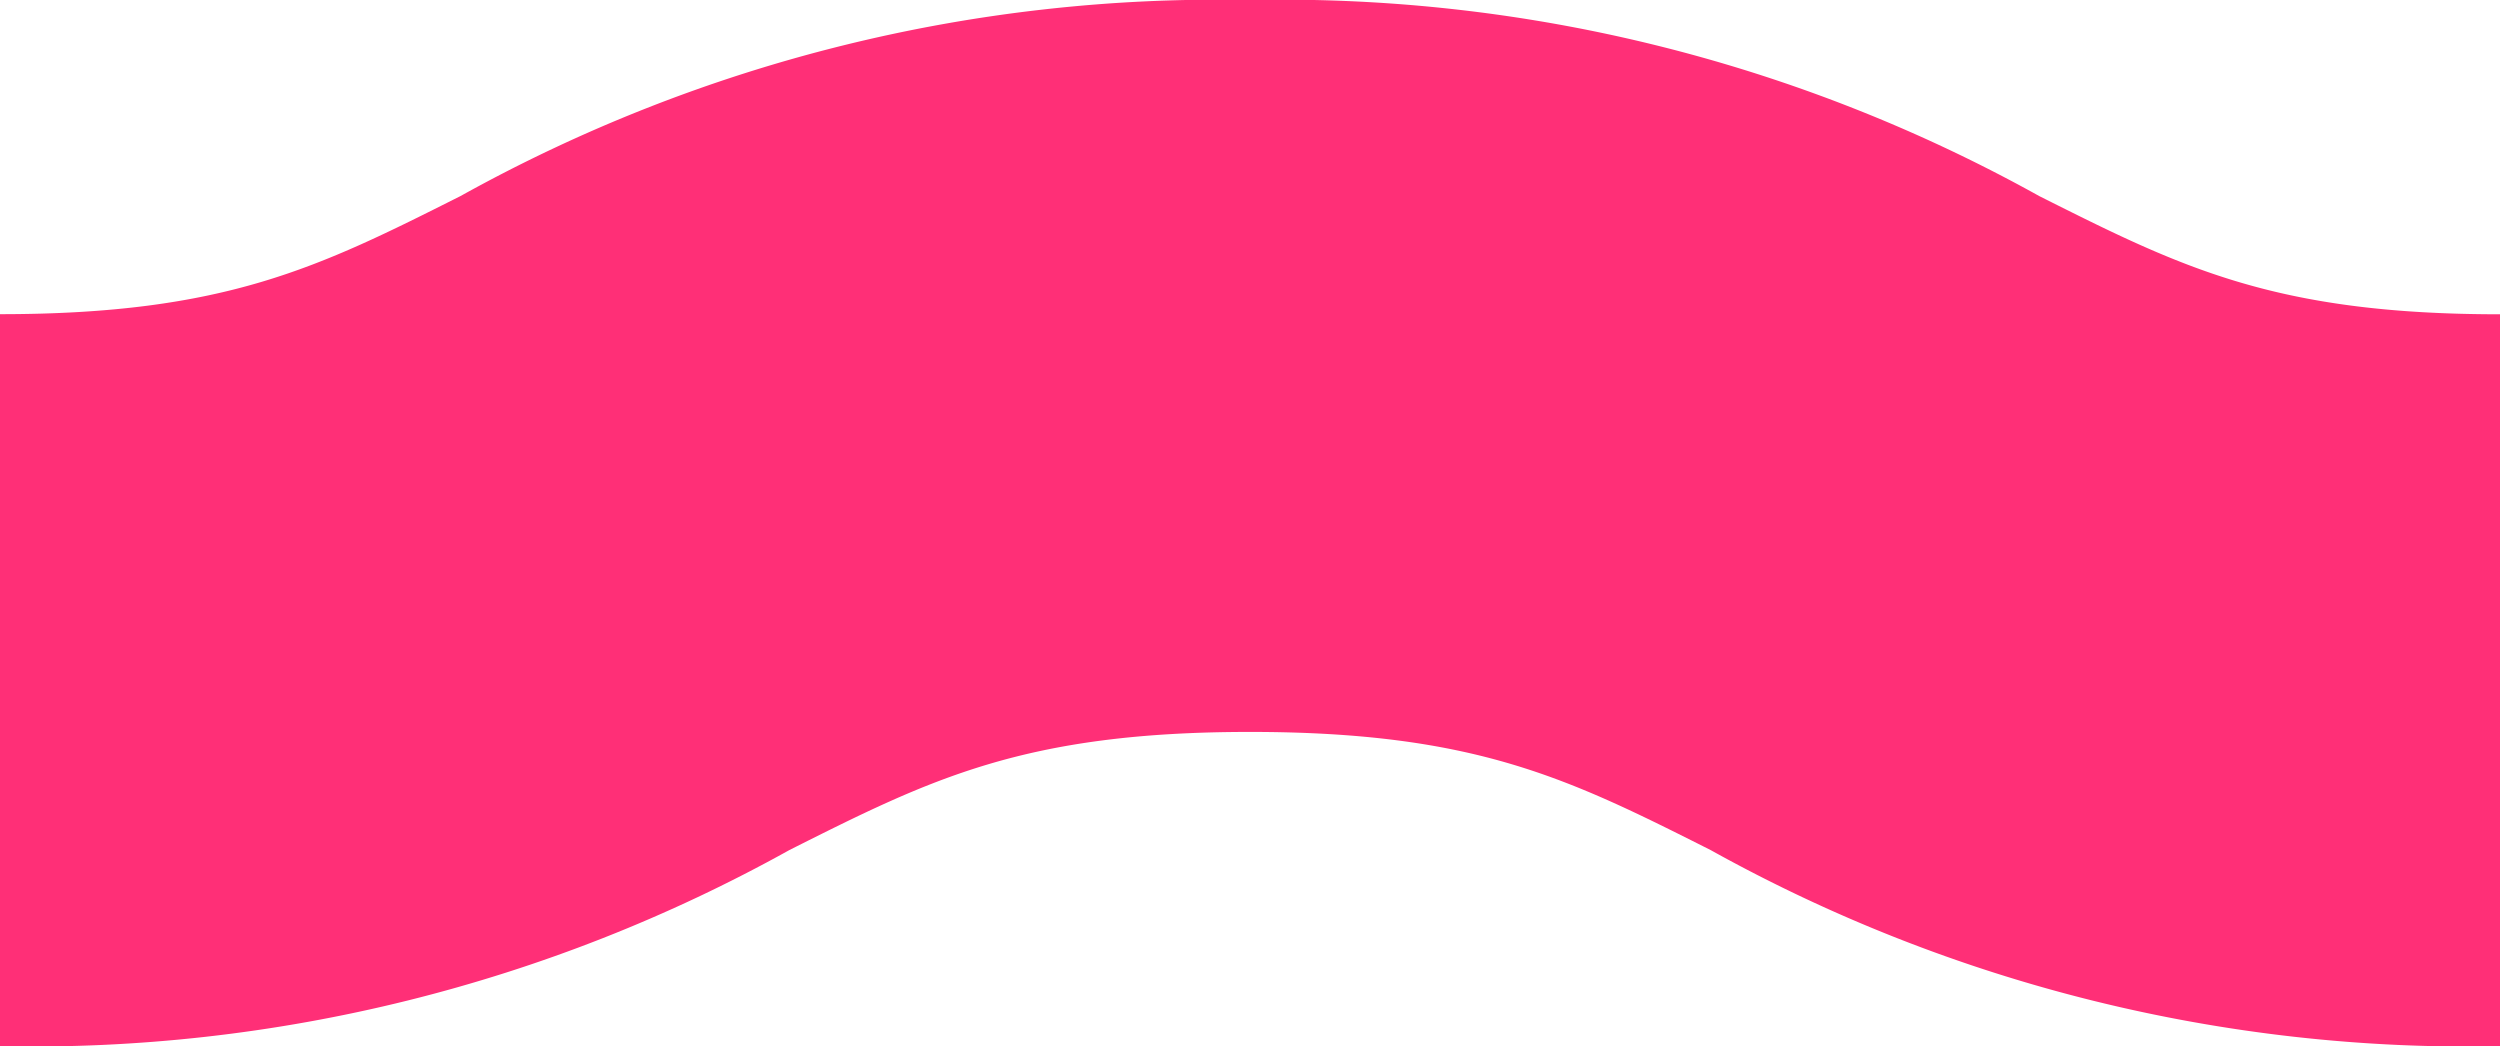 <svg xmlns="http://www.w3.org/2000/svg" xmlns:xlink="http://www.w3.org/1999/xlink" width="68.313" height="28.585" viewBox="0 0 68.313 28.585">
  <defs>
    <clipPath id="clip-path">
      <rect id="Rectangle_69" data-name="Rectangle 69" width="28.585" height="68.313" fill="#ff2f77"/>
    </clipPath>
  </defs>
  <g id="Groupe_190" data-name="Groupe 190" transform="translate(68.313) rotate(90)">
    <g id="Groupe_189" data-name="Groupe 189" clip-path="url(#clip-path)">
      <path id="Tracé_921" data-name="Tracé 921" d="M28.585,68.313h-20c0-6.166-1.284-8.72-3.229-12.586A42.61,42.61,0,0,1,0,34.156a42.611,42.611,0,0,1,5.36-21.57C7.3,8.72,8.588,6.166,8.588,0h20a42.608,42.608,0,0,1-5.36,21.57C21.281,25.436,20,27.99,20,34.156s1.284,8.721,3.228,12.587a42.61,42.61,0,0,1,5.36,21.57" fill="#ff2f77"/>
    </g>
  </g>
</svg>
